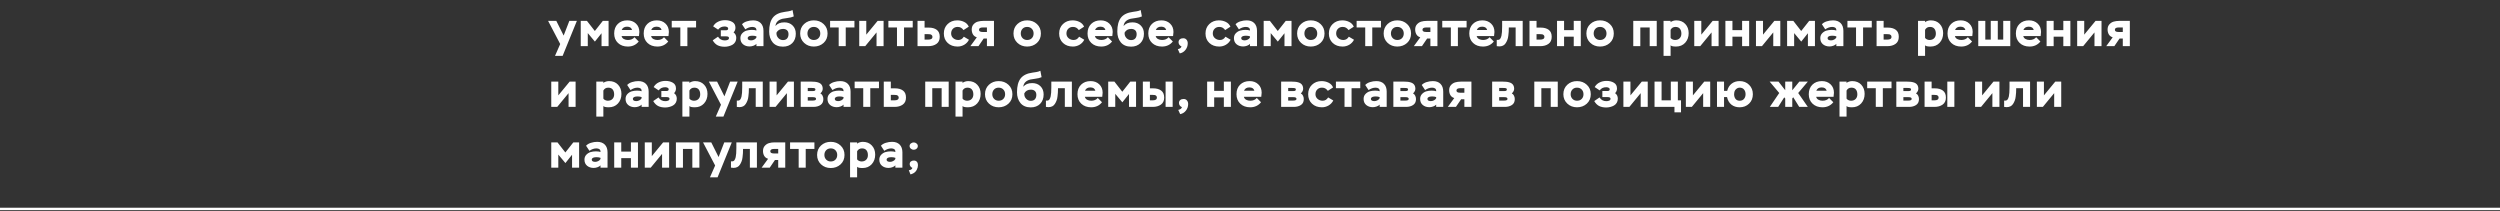 <?xml version="1.0" encoding="UTF-8"?> <svg xmlns="http://www.w3.org/2000/svg" width="1029" height="87" viewBox="0 0 1029 87" fill="none"><rect x="0" y="0" width="1029" height="87" fill="#333333" stroke="none"/><path d="M234.34 8.6H237.44L231.58 23H228.44L230.58 18.12L225.6 8.6H228.98L232 14.64L234.34 8.6ZM241.933 19H239.033V8.6H241.593L244.833 12.76L248.113 8.6H250.493V19H247.593V13.68L244.853 17.12L241.933 13.62V19ZM261.155 15.32L262.895 17.08C261.788 18.467 260.295 19.16 258.415 19.16C256.748 19.16 255.395 18.667 254.355 17.68C253.315 16.693 252.795 15.393 252.795 13.78C252.795 12.14 253.288 10.833 254.275 9.86C255.275 8.873 256.581 8.38 258.195 8.38C259.648 8.38 260.835 8.82 261.755 9.7C262.688 10.58 263.155 11.733 263.155 13.16C263.155 13.533 263.101 14.093 262.995 14.84H255.835C255.968 15.387 256.281 15.793 256.775 16.06C257.268 16.327 257.828 16.46 258.455 16.46C259.628 16.46 260.528 16.08 261.155 15.32ZM258.095 10.98C256.988 10.98 256.255 11.433 255.895 12.34H260.155C259.915 11.433 259.228 10.98 258.095 10.98ZM273.307 15.32L275.047 17.08C273.94 18.467 272.447 19.16 270.567 19.16C268.9 19.16 267.547 18.667 266.507 17.68C265.467 16.693 264.947 15.393 264.947 13.78C264.947 12.14 265.44 10.833 266.427 9.86C267.427 8.873 268.734 8.38 270.347 8.38C271.8 8.38 272.987 8.82 273.907 9.7C274.84 10.58 275.307 11.733 275.307 13.16C275.307 13.533 275.254 14.093 275.147 14.84H267.987C268.12 15.387 268.434 15.793 268.927 16.06C269.42 16.327 269.98 16.46 270.607 16.46C271.78 16.46 272.68 16.08 273.307 15.32ZM270.247 10.98C269.14 10.98 268.407 11.433 268.047 12.34H272.307C272.067 11.433 271.38 10.98 270.247 10.98ZM280.026 11.3H276.486V8.6H286.506V11.3H282.926V19H280.026V11.3ZM298.289 19.24C297.142 19.24 296.169 19.04 295.369 18.64C294.569 18.227 293.895 17.547 293.349 16.6L295.529 15.1C296.155 16.127 297.089 16.64 298.329 16.64C298.755 16.64 299.149 16.567 299.509 16.42C299.869 16.26 300.049 15.993 300.049 15.62C300.049 15.18 299.649 14.96 298.849 14.96H296.689V12.46H298.749C299.389 12.46 299.709 12.24 299.709 11.8C299.709 11.48 299.562 11.253 299.269 11.12C298.989 10.973 298.675 10.9 298.329 10.9C297.702 10.9 297.182 11 296.769 11.2C296.355 11.387 295.955 11.72 295.569 12.2L293.529 10.84C294.009 9.987 294.682 9.353 295.549 8.94C296.415 8.513 297.369 8.3 298.409 8.3C299.595 8.3 300.609 8.553 301.449 9.06C302.289 9.553 302.709 10.34 302.709 11.42C302.709 12.18 302.449 12.82 301.929 13.34C302.675 13.873 303.049 14.633 303.049 15.62C303.049 16.247 302.909 16.8 302.629 17.28C302.349 17.76 301.969 18.14 301.489 18.42C301.022 18.687 300.515 18.887 299.969 19.02C299.435 19.167 298.875 19.24 298.289 19.24ZM306.785 12.08L305.405 9.98C305.912 9.433 306.585 9.033 307.425 8.78C308.279 8.513 309.132 8.38 309.985 8.38C311.332 8.38 312.379 8.76 313.125 9.52C313.872 10.28 314.245 11.34 314.245 12.7V19H311.345V18.06C311.052 18.393 310.632 18.653 310.085 18.84C309.552 19.027 309.039 19.12 308.545 19.12C307.452 19.12 306.545 18.82 305.825 18.22C305.105 17.62 304.745 16.787 304.745 15.72C304.745 14.907 304.999 14.233 305.505 13.7C306.012 13.167 306.599 12.8 307.265 12.6C307.945 12.4 308.679 12.3 309.465 12.3C310.252 12.3 310.879 12.387 311.345 12.56C311.372 12.053 311.239 11.68 310.945 11.44C310.639 11.2 310.212 11.08 309.665 11.08C308.692 11.08 307.732 11.413 306.785 12.08ZM309.145 16.62C309.585 16.62 310.012 16.513 310.425 16.3C310.852 16.087 311.159 15.8 311.345 15.44V14.96C310.879 14.787 310.352 14.7 309.765 14.7C309.312 14.7 308.925 14.74 308.605 14.82C308.032 15.007 307.745 15.307 307.745 15.72C307.745 16.04 307.885 16.273 308.165 16.42C308.459 16.553 308.785 16.62 309.145 16.62ZM326.21 4.14L326.71 6.76C326.043 7.067 325.197 7.28 324.17 7.4C323.037 7.547 322.35 7.653 322.11 7.72C320.323 8.16 319.343 9.153 319.17 10.7C319.983 9.7 321.203 9.2 322.83 9.2C324.257 9.2 325.397 9.633 326.25 10.5C327.117 11.353 327.55 12.48 327.55 13.88C327.55 15.493 327.063 16.787 326.09 17.76C325.117 18.72 323.843 19.2 322.27 19.2C320.443 19.2 319.037 18.62 318.05 17.46C317.077 16.287 316.59 14.787 316.59 12.96C316.59 10.48 317.083 8.593 318.07 7.3C319.07 5.993 320.723 5.187 323.03 4.88C324.243 4.72 325.03 4.58 325.39 4.46C325.683 4.38 325.957 4.273 326.21 4.14ZM319.59 13.44V13.76C319.59 14.493 319.85 15.133 320.37 15.68C320.903 16.227 321.53 16.5 322.25 16.5C322.997 16.5 323.563 16.287 323.95 15.86C324.35 15.42 324.55 14.82 324.55 14.06C324.55 13.367 324.35 12.833 323.95 12.46C323.55 12.087 323.003 11.9 322.31 11.9C321.043 11.9 320.137 12.413 319.59 13.44ZM329.345 13.78C329.345 12.18 329.885 10.88 330.965 9.88C332.045 8.88 333.379 8.38 334.965 8.38C336.579 8.38 337.925 8.887 339.005 9.9C340.085 10.9 340.625 12.193 340.625 13.78C340.625 15.38 340.079 16.68 338.985 17.68C337.892 18.667 336.552 19.16 334.965 19.16C333.379 19.16 332.045 18.653 330.965 17.64C329.885 16.627 329.345 15.34 329.345 13.78ZM332.345 13.78C332.345 14.54 332.592 15.18 333.085 15.7C333.592 16.207 334.219 16.46 334.965 16.46C335.765 16.46 336.405 16.213 336.885 15.72C337.379 15.227 337.625 14.58 337.625 13.78C337.625 12.993 337.379 12.347 336.885 11.84C336.392 11.333 335.752 11.08 334.965 11.08C334.179 11.08 333.545 11.333 333.065 11.84C332.585 12.347 332.345 12.993 332.345 13.78ZM345.206 11.3H341.666V8.6H351.686V11.3H348.106V19H345.206V11.3ZM360.782 13.34L356.122 19H353.662V8.6H356.562V14.26L361.222 8.6H363.682V19H360.782V13.34ZM369.198 11.3H365.658V8.6H375.678V11.3H372.098V19H369.198V11.3ZM382.114 19H377.654V8.6H380.554V11.36H382.254C383.654 11.36 384.761 11.667 385.574 12.28C386.387 12.88 386.794 13.84 386.794 15.16C386.794 16.467 386.347 17.433 385.454 18.06C384.574 18.687 383.461 19 382.114 19ZM382.054 14.06H380.554V16.3H382.054C383.214 16.3 383.794 15.927 383.794 15.18C383.794 14.86 383.694 14.613 383.494 14.44C383.307 14.267 383.101 14.16 382.874 14.12C382.661 14.08 382.387 14.06 382.054 14.06ZM396.706 15.1L398.826 16.36C398.373 17.24 397.726 17.927 396.886 18.42C396.046 18.913 395.126 19.16 394.126 19.16C392.473 19.16 391.119 18.667 390.066 17.68C389.013 16.693 388.486 15.393 388.486 13.78C388.486 12.193 389.006 10.9 390.046 9.9C391.099 8.887 392.413 8.38 393.986 8.38C395.026 8.38 395.979 8.593 396.846 9.02C397.726 9.447 398.359 10.1 398.746 10.98L396.586 12.38C396.239 11.927 395.886 11.6 395.526 11.4C395.166 11.187 394.713 11.08 394.166 11.08C393.366 11.08 392.719 11.333 392.226 11.84C391.733 12.333 391.486 12.98 391.486 13.78C391.486 14.567 391.779 15.213 392.366 15.72C392.953 16.213 393.646 16.46 394.446 16.46C395.406 16.46 396.159 16.007 396.706 15.1ZM404.719 8.6H409.119V19H406.219V15.86H404.879L402.739 19H399.399L402.059 15.36C401.353 15.147 400.826 14.753 400.479 14.18C400.133 13.593 399.959 12.913 399.959 12.14C399.959 11.273 400.206 10.567 400.699 10.02C401.206 9.46 401.793 9.087 402.459 8.9C403.139 8.7 403.893 8.6 404.719 8.6ZM402.959 12.26C402.959 12.86 403.453 13.16 404.439 13.16H406.219V11.3H404.539C403.486 11.3 402.959 11.62 402.959 12.26ZM417.15 13.78C417.15 12.18 417.69 10.88 418.77 9.88C419.85 8.88 421.183 8.38 422.77 8.38C424.383 8.38 425.73 8.887 426.81 9.9C427.89 10.9 428.43 12.193 428.43 13.78C428.43 15.38 427.883 16.68 426.79 17.68C425.697 18.667 424.357 19.16 422.77 19.16C421.183 19.16 419.85 18.653 418.77 17.64C417.69 16.627 417.15 15.34 417.15 13.78ZM420.15 13.78C420.15 14.54 420.397 15.18 420.89 15.7C421.397 16.207 422.023 16.46 422.77 16.46C423.57 16.46 424.21 16.213 424.69 15.72C425.183 15.227 425.43 14.58 425.43 13.78C425.43 12.993 425.183 12.347 424.69 11.84C424.197 11.333 423.557 11.08 422.77 11.08C421.983 11.08 421.35 11.333 420.87 11.84C420.39 12.347 420.15 12.993 420.15 13.78ZM444.167 15.1L446.287 16.36C445.834 17.24 445.187 17.927 444.347 18.42C443.507 18.913 442.587 19.16 441.587 19.16C439.934 19.16 438.58 18.667 437.527 17.68C436.474 16.693 435.947 15.393 435.947 13.78C435.947 12.193 436.467 10.9 437.507 9.9C438.56 8.887 439.874 8.38 441.447 8.38C442.487 8.38 443.44 8.593 444.307 9.02C445.187 9.447 445.82 10.1 446.207 10.98L444.047 12.38C443.7 11.927 443.347 11.6 442.987 11.4C442.627 11.187 442.174 11.08 441.627 11.08C440.827 11.08 440.18 11.333 439.687 11.84C439.194 12.333 438.947 12.98 438.947 13.78C438.947 14.567 439.24 15.213 439.827 15.72C440.414 16.213 441.107 16.46 441.907 16.46C442.867 16.46 443.62 16.007 444.167 15.1ZM455.99 15.32L457.73 17.08C456.624 18.467 455.13 19.16 453.25 19.16C451.584 19.16 450.23 18.667 449.19 17.68C448.15 16.693 447.63 15.393 447.63 13.78C447.63 12.14 448.124 10.833 449.11 9.86C450.11 8.873 451.417 8.38 453.03 8.38C454.484 8.38 455.67 8.82 456.59 9.7C457.524 10.58 457.99 11.733 457.99 13.16C457.99 13.533 457.937 14.093 457.83 14.84H450.67C450.804 15.387 451.117 15.793 451.61 16.06C452.104 16.327 452.664 16.46 453.29 16.46C454.464 16.46 455.364 16.08 455.99 15.32ZM452.93 10.98C451.824 10.98 451.09 11.433 450.73 12.34H454.99C454.75 11.433 454.064 10.98 452.93 10.98ZM469.503 4.14L470.003 6.76C469.336 7.067 468.489 7.28 467.463 7.4C466.329 7.547 465.643 7.653 465.403 7.72C463.616 8.16 462.636 9.153 462.463 10.7C463.276 9.7 464.496 9.2 466.123 9.2C467.549 9.2 468.689 9.633 469.543 10.5C470.409 11.353 470.843 12.48 470.843 13.88C470.843 15.493 470.356 16.787 469.383 17.76C468.409 18.72 467.136 19.2 465.563 19.2C463.736 19.2 462.329 18.62 461.343 17.46C460.369 16.287 459.883 14.787 459.883 12.96C459.883 10.48 460.376 8.593 461.363 7.3C462.363 5.993 464.016 5.187 466.323 4.88C467.536 4.72 468.323 4.58 468.683 4.46C468.976 4.38 469.249 4.273 469.503 4.14ZM462.883 13.44V13.76C462.883 14.493 463.143 15.133 463.663 15.68C464.196 16.227 464.823 16.5 465.543 16.5C466.289 16.5 466.856 16.287 467.243 15.86C467.643 15.42 467.843 14.82 467.843 14.06C467.843 13.367 467.643 12.833 467.243 12.46C466.843 12.087 466.296 11.9 465.603 11.9C464.336 11.9 463.429 12.413 462.883 13.44ZM480.998 15.32L482.738 17.08C481.632 18.467 480.138 19.16 478.258 19.16C476.592 19.16 475.238 18.667 474.198 17.68C473.158 16.693 472.638 15.393 472.638 13.78C472.638 12.14 473.132 10.833 474.118 9.86C475.118 8.873 476.425 8.38 478.038 8.38C479.492 8.38 480.678 8.82 481.598 9.7C482.532 10.58 482.998 11.733 482.998 13.16C482.998 13.533 482.945 14.093 482.838 14.84H475.678C475.812 15.387 476.125 15.793 476.618 16.06C477.112 16.327 477.672 16.46 478.298 16.46C479.472 16.46 480.372 16.08 480.998 15.32ZM477.938 10.98C476.832 10.98 476.098 11.433 475.738 12.34H479.998C479.758 11.433 479.072 10.98 477.938 10.98ZM486.311 19.1C485.964 18.98 485.671 18.76 485.431 18.44C485.204 18.12 485.091 17.773 485.091 17.4C485.091 16.853 485.271 16.44 485.631 16.16C485.991 15.88 486.451 15.74 487.011 15.74C487.597 15.74 488.051 15.94 488.371 16.34C488.704 16.727 488.871 17.22 488.871 17.82C488.871 18.833 488.564 19.733 487.951 20.52C487.351 21.307 486.564 21.793 485.591 21.98L484.791 20.24C485.244 20.147 485.604 19.993 485.871 19.78C486.111 19.567 486.257 19.34 486.311 19.1ZM504.405 15.1L506.525 16.36C506.072 17.24 505.425 17.927 504.585 18.42C503.745 18.913 502.825 19.16 501.825 19.16C500.172 19.16 498.818 18.667 497.765 17.68C496.712 16.693 496.185 15.393 496.185 13.78C496.185 12.193 496.705 10.9 497.745 9.9C498.798 8.887 500.112 8.38 501.685 8.38C502.725 8.38 503.678 8.593 504.545 9.02C505.425 9.447 506.058 10.1 506.445 10.98L504.285 12.38C503.938 11.927 503.585 11.6 503.225 11.4C502.865 11.187 502.412 11.08 501.865 11.08C501.065 11.08 500.418 11.333 499.925 11.84C499.432 12.333 499.185 12.98 499.185 13.78C499.185 14.567 499.478 15.213 500.065 15.72C500.652 16.213 501.345 16.46 502.145 16.46C503.105 16.46 503.858 16.007 504.405 15.1ZM509.926 12.08L508.546 9.98C509.053 9.433 509.726 9.033 510.566 8.78C511.419 8.513 512.273 8.38 513.126 8.38C514.473 8.38 515.519 8.76 516.266 9.52C517.013 10.28 517.386 11.34 517.386 12.7V19H514.486V18.06C514.193 18.393 513.773 18.653 513.226 18.84C512.693 19.027 512.179 19.12 511.686 19.12C510.593 19.12 509.686 18.82 508.966 18.22C508.246 17.62 507.886 16.787 507.886 15.72C507.886 14.907 508.139 14.233 508.646 13.7C509.153 13.167 509.739 12.8 510.406 12.6C511.086 12.4 511.819 12.3 512.606 12.3C513.393 12.3 514.019 12.387 514.486 12.56C514.513 12.053 514.379 11.68 514.086 11.44C513.779 11.2 513.353 11.08 512.806 11.08C511.833 11.08 510.873 11.413 509.926 12.08ZM512.286 16.62C512.726 16.62 513.153 16.513 513.566 16.3C513.993 16.087 514.299 15.8 514.486 15.44V14.96C514.019 14.787 513.493 14.7 512.906 14.7C512.453 14.7 512.066 14.74 511.746 14.82C511.173 15.007 510.886 15.307 510.886 15.72C510.886 16.04 511.026 16.273 511.306 16.42C511.599 16.553 511.926 16.62 512.286 16.62ZM523.03 19H520.13V8.6H522.69L525.93 12.76L529.21 8.6H531.59V19H528.69V13.68L525.95 17.12L523.03 13.62V19ZM533.892 13.78C533.892 12.18 534.432 10.88 535.512 9.88C536.592 8.88 537.926 8.38 539.512 8.38C541.126 8.38 542.472 8.887 543.552 9.9C544.632 10.9 545.172 12.193 545.172 13.78C545.172 15.38 544.626 16.68 543.532 17.68C542.439 18.667 541.099 19.16 539.512 19.16C537.926 19.16 536.592 18.653 535.512 17.64C534.432 16.627 533.892 15.34 533.892 13.78ZM536.892 13.78C536.892 14.54 537.139 15.18 537.632 15.7C538.139 16.207 538.766 16.46 539.512 16.46C540.312 16.46 540.952 16.213 541.432 15.72C541.926 15.227 542.172 14.58 542.172 13.78C542.172 12.993 541.926 12.347 541.432 11.84C540.939 11.333 540.299 11.08 539.512 11.08C538.726 11.08 538.092 11.333 537.612 11.84C537.132 12.347 536.892 12.993 536.892 13.78ZM555.183 15.1L557.303 16.36C556.849 17.24 556.203 17.927 555.363 18.42C554.523 18.913 553.603 19.16 552.603 19.16C550.949 19.16 549.596 18.667 548.543 17.68C547.489 16.693 546.963 15.393 546.963 13.78C546.963 12.193 547.483 10.9 548.523 9.9C549.576 8.887 550.889 8.38 552.463 8.38C553.503 8.38 554.456 8.593 555.323 9.02C556.203 9.447 556.836 10.1 557.223 10.98L555.063 12.38C554.716 11.927 554.363 11.6 554.003 11.4C553.643 11.187 553.189 11.08 552.643 11.08C551.843 11.08 551.196 11.333 550.703 11.84C550.209 12.333 549.963 12.98 549.963 13.78C549.963 14.567 550.256 15.213 550.843 15.72C551.429 16.213 552.123 16.46 552.923 16.46C553.883 16.46 554.636 16.007 555.183 15.1ZM561.925 11.3H558.385V8.6H568.405V11.3H564.825V19H561.925V11.3ZM569.509 13.78C569.509 12.18 570.049 10.88 571.129 9.88C572.209 8.88 573.543 8.38 575.129 8.38C576.743 8.38 578.089 8.887 579.169 9.9C580.249 10.9 580.789 12.193 580.789 13.78C580.789 15.38 580.243 16.68 579.149 17.68C578.056 18.667 576.716 19.16 575.129 19.16C573.543 19.16 572.209 18.653 571.129 17.64C570.049 16.627 569.509 15.34 569.509 13.78ZM572.509 13.78C572.509 14.54 572.756 15.18 573.249 15.7C573.756 16.207 574.383 16.46 575.129 16.46C575.929 16.46 576.569 16.213 577.049 15.72C577.543 15.227 577.789 14.58 577.789 13.78C577.789 12.993 577.543 12.347 577.049 11.84C576.556 11.333 575.916 11.08 575.129 11.08C574.343 11.08 573.709 11.333 573.229 11.84C572.749 12.347 572.509 12.993 572.509 13.78ZM587.247 8.6H591.647V19H588.747V15.86H587.407L585.267 19H581.927L584.587 15.36C583.88 15.147 583.353 14.753 583.007 14.18C582.66 13.593 582.487 12.913 582.487 12.14C582.487 11.273 582.733 10.567 583.227 10.02C583.733 9.46 584.32 9.087 584.987 8.9C585.667 8.7 586.42 8.6 587.247 8.6ZM585.487 12.26C585.487 12.86 585.98 13.16 586.967 13.16H588.747V11.3H587.067C586.013 11.3 585.487 11.62 585.487 12.26ZM597.171 11.3H593.631V8.6H603.651V11.3H600.071V19H597.171V11.3ZM613.115 15.32L614.855 17.08C613.749 18.467 612.255 19.16 610.375 19.16C608.709 19.16 607.355 18.667 606.315 17.68C605.275 16.693 604.755 15.393 604.755 13.78C604.755 12.14 605.249 10.833 606.235 9.86C607.235 8.873 608.542 8.38 610.155 8.38C611.609 8.38 612.795 8.82 613.715 9.7C614.649 10.58 615.115 11.733 615.115 13.16C615.115 13.533 615.062 14.093 614.955 14.84H607.795C607.929 15.387 608.242 15.793 608.735 16.06C609.229 16.327 609.789 16.46 610.415 16.46C611.589 16.46 612.489 16.08 613.115 15.32ZM610.055 10.98C608.949 10.98 608.215 11.433 607.855 12.34H612.115C611.875 11.433 611.189 10.98 610.055 10.98ZM626.74 19H623.84V11.3H621.02V11.58C621.02 12.14 621.006 12.647 620.98 13.1C620.953 13.54 620.9 14.08 620.82 14.72C620.753 15.347 620.626 15.9 620.44 16.38C620.266 16.847 620.04 17.3 619.76 17.74C619.493 18.18 619.133 18.52 618.68 18.76C618.226 18.987 617.7 19.1 617.1 19.1C616.726 19.1 616.38 19.067 616.06 19V16.4C616.14 16.413 616.26 16.42 616.42 16.42C616.9 16.42 617.246 16.273 617.46 15.98C617.686 15.687 617.866 15.26 618 14.7C618.186 13.913 618.28 12.633 618.28 10.86V8.6H626.74V19ZM634.001 19H629.541V8.6H632.441V11.36H634.141C635.541 11.36 636.647 11.667 637.461 12.28C638.274 12.88 638.681 13.84 638.681 15.16C638.681 16.467 638.234 17.433 637.341 18.06C636.461 18.687 635.347 19 634.001 19ZM633.941 14.06H632.441V16.3H633.941C635.101 16.3 635.681 15.927 635.681 15.18C635.681 14.86 635.581 14.613 635.381 14.44C635.194 14.267 634.987 14.16 634.761 14.12C634.547 14.08 634.274 14.06 633.941 14.06ZM650.653 19H647.753V15.1H643.773V19H640.873V8.6H643.773V12.4H647.753V8.6H650.653V19ZM652.955 13.78C652.955 12.18 653.495 10.88 654.575 9.88C655.655 8.88 656.988 8.38 658.575 8.38C660.188 8.38 661.535 8.887 662.615 9.9C663.695 10.9 664.235 12.193 664.235 13.78C664.235 15.38 663.688 16.68 662.595 17.68C661.501 18.667 660.161 19.16 658.575 19.16C656.988 19.16 655.655 18.653 654.575 17.64C653.495 16.627 652.955 15.34 652.955 13.78ZM655.955 13.78C655.955 14.54 656.201 15.18 656.695 15.7C657.201 16.207 657.828 16.46 658.575 16.46C659.375 16.46 660.015 16.213 660.495 15.72C660.988 15.227 661.235 14.58 661.235 13.78C661.235 12.993 660.988 12.347 660.495 11.84C660.001 11.333 659.361 11.08 658.575 11.08C657.788 11.08 657.155 11.333 656.675 11.84C656.195 12.347 655.955 12.993 655.955 13.78ZM681.912 19H679.012V11.3H675.152V19H672.252V8.6H681.912V19ZM687.616 23H684.716V8.6H687.616V9.14C687.87 8.9 688.223 8.713 688.676 8.58C689.13 8.447 689.55 8.38 689.936 8.38C691.496 8.38 692.736 8.873 693.656 9.86C694.59 10.847 695.056 12.107 695.056 13.64C695.056 15.227 694.576 16.547 693.616 17.6C692.656 18.64 691.403 19.16 689.856 19.16C688.63 19.16 687.883 18.987 687.616 18.64V23ZM689.616 11.08C688.723 11.08 688.056 11.473 687.616 12.26V15.58C687.776 15.847 688.036 16.06 688.396 16.22C688.756 16.38 689.11 16.46 689.456 16.46C690.243 16.46 690.87 16.227 691.336 15.76C691.816 15.28 692.056 14.647 692.056 13.86C692.056 13.007 691.856 12.333 691.456 11.84C691.056 11.333 690.443 11.08 689.616 11.08ZM704.477 13.34L699.817 19H697.357V8.6H700.257V14.26L704.917 8.6H707.377V19H704.477V13.34ZM719.953 19H717.053V15.1H713.073V19H710.173V8.6H713.073V12.4H717.053V8.6H719.953V19ZM729.875 13.34L725.215 19H722.755V8.6H725.655V14.26L730.315 8.6H732.775V19H729.875V13.34ZM738.472 19H735.572V8.6H738.132L741.372 12.76L744.652 8.6H747.032V19H744.132V13.68L741.392 17.12L738.472 13.62V19ZM751.274 12.08L749.894 9.98C750.4 9.433 751.074 9.033 751.914 8.78C752.767 8.513 753.62 8.38 754.474 8.38C755.82 8.38 756.867 8.76 757.614 9.52C758.36 10.28 758.734 11.34 758.734 12.7V19H755.834V18.06C755.54 18.393 755.12 18.653 754.574 18.84C754.04 19.027 753.527 19.12 753.034 19.12C751.94 19.12 751.034 18.82 750.314 18.22C749.594 17.62 749.234 16.787 749.234 15.72C749.234 14.907 749.487 14.233 749.994 13.7C750.5 13.167 751.087 12.8 751.754 12.6C752.434 12.4 753.167 12.3 753.954 12.3C754.74 12.3 755.367 12.387 755.834 12.56C755.86 12.053 755.727 11.68 755.434 11.44C755.127 11.2 754.7 11.08 754.154 11.08C753.18 11.08 752.22 11.413 751.274 12.08ZM753.634 16.62C754.074 16.62 754.5 16.513 754.914 16.3C755.34 16.087 755.647 15.8 755.834 15.44V14.96C755.367 14.787 754.84 14.7 754.254 14.7C753.8 14.7 753.414 14.74 753.094 14.82C752.52 15.007 752.234 15.307 752.234 15.72C752.234 16.04 752.374 16.273 752.654 16.42C752.947 16.553 753.274 16.62 753.634 16.62ZM763.944 11.3H760.404V8.6H770.424V11.3H766.844V19H763.944V11.3ZM776.86 19H772.4V8.6H775.3V11.36H777C778.4 11.36 779.507 11.667 780.32 12.28C781.133 12.88 781.54 13.84 781.54 15.16C781.54 16.467 781.093 17.433 780.2 18.06C779.32 18.687 778.207 19 776.86 19ZM776.8 14.06H775.3V16.3H776.8C777.96 16.3 778.54 15.927 778.54 15.18C778.54 14.86 778.44 14.613 778.24 14.44C778.053 14.267 777.847 14.16 777.62 14.12C777.407 14.08 777.133 14.06 776.8 14.06ZM792.359 23H789.459V8.6H792.359V9.14C792.612 8.9 792.965 8.713 793.419 8.58C793.872 8.447 794.292 8.38 794.679 8.38C796.239 8.38 797.479 8.873 798.399 9.86C799.332 10.847 799.799 12.107 799.799 13.64C799.799 15.227 799.319 16.547 798.359 17.6C797.399 18.64 796.145 19.16 794.599 19.16C793.372 19.16 792.625 18.987 792.359 18.64V23ZM794.359 11.08C793.465 11.08 792.799 11.473 792.359 12.26V15.58C792.519 15.847 792.779 16.06 793.139 16.22C793.499 16.38 793.852 16.46 794.199 16.46C794.985 16.46 795.612 16.227 796.079 15.76C796.559 15.28 796.799 14.647 796.799 13.86C796.799 13.007 796.599 12.333 796.199 11.84C795.799 11.333 795.185 11.08 794.359 11.08ZM809.959 15.32L811.699 17.08C810.593 18.467 809.099 19.16 807.219 19.16C805.553 19.16 804.199 18.667 803.159 17.68C802.119 16.693 801.599 15.393 801.599 13.78C801.599 12.14 802.093 10.833 803.079 9.86C804.079 8.873 805.386 8.38 806.999 8.38C808.453 8.38 809.639 8.82 810.559 9.7C811.493 10.58 811.959 11.733 811.959 13.16C811.959 13.533 811.906 14.093 811.799 14.84H804.639C804.773 15.387 805.086 15.793 805.579 16.06C806.073 16.327 806.633 16.46 807.259 16.46C808.433 16.46 809.333 16.08 809.959 15.32ZM806.899 10.98C805.793 10.98 805.059 11.433 804.699 12.34H808.959C808.719 11.433 808.033 10.98 806.899 10.98ZM827.432 19H814.252V8.6H817.152V16.3H819.392V8.6H822.292V16.3H824.532V8.6H827.432V19ZM838.092 15.32L839.832 17.08C838.725 18.467 837.232 19.16 835.352 19.16C833.685 19.16 832.332 18.667 831.292 17.68C830.252 16.693 829.732 15.393 829.732 13.78C829.732 12.14 830.225 10.833 831.212 9.86C832.212 8.873 833.519 8.38 835.132 8.38C836.585 8.38 837.772 8.82 838.692 9.7C839.625 10.58 840.092 11.733 840.092 13.16C840.092 13.533 840.039 14.093 839.932 14.84H832.772C832.905 15.387 833.219 15.793 833.712 16.06C834.205 16.327 834.765 16.46 835.392 16.46C836.565 16.46 837.465 16.08 838.092 15.32ZM835.032 10.98C833.925 10.98 833.192 11.433 832.832 12.34H837.092C836.852 11.433 836.165 10.98 835.032 10.98ZM852.164 19H849.264V15.1H845.284V19H842.384V8.6H845.284V12.4H849.264V8.6H852.164V19ZM862.086 13.34L857.426 19H854.966V8.6H857.866V14.26L862.526 8.6H864.986V19H862.086V13.34ZM872.243 8.6H876.643V19H873.743V15.86H872.403L870.263 19H866.923L869.583 15.36C868.876 15.147 868.349 14.753 868.003 14.18C867.656 13.593 867.483 12.913 867.483 12.14C867.483 11.273 867.729 10.567 868.223 10.02C868.729 9.46 869.316 9.087 869.983 8.9C870.663 8.7 871.416 8.6 872.243 8.6ZM870.483 12.26C870.483 12.86 870.976 13.16 871.963 13.16H873.743V11.3H872.063C871.009 11.3 870.483 11.62 870.483 12.26ZM234.02 38.34L229.36 44H226.9V33.6H229.8V39.26L234.46 33.6H236.92V44H234.02V38.34ZM248.343 48H245.443V33.6H248.343V34.14C248.596 33.9 248.95 33.713 249.403 33.58C249.856 33.447 250.276 33.38 250.663 33.38C252.223 33.38 253.463 33.873 254.383 34.86C255.316 35.847 255.783 37.107 255.783 38.64C255.783 40.227 255.303 41.547 254.343 42.6C253.383 43.64 252.13 44.16 250.583 44.16C249.356 44.16 248.61 43.987 248.343 43.64V48ZM250.343 36.08C249.45 36.08 248.783 36.473 248.343 37.26V40.58C248.503 40.847 248.763 41.06 249.123 41.22C249.483 41.38 249.836 41.46 250.183 41.46C250.97 41.46 251.596 41.227 252.063 40.76C252.543 40.28 252.783 39.647 252.783 38.86C252.783 38.007 252.583 37.333 252.183 36.84C251.783 36.333 251.17 36.08 250.343 36.08ZM259.524 37.08L258.144 34.98C258.65 34.433 259.324 34.033 260.164 33.78C261.017 33.513 261.87 33.38 262.724 33.38C264.07 33.38 265.117 33.76 265.864 34.52C266.61 35.28 266.984 36.34 266.984 37.7V44H264.084V43.06C263.79 43.393 263.37 43.653 262.824 43.84C262.29 44.027 261.777 44.12 261.284 44.12C260.19 44.12 259.284 43.82 258.564 43.22C257.844 42.62 257.484 41.787 257.484 40.72C257.484 39.907 257.737 39.233 258.244 38.7C258.75 38.167 259.337 37.8 260.004 37.6C260.684 37.4 261.417 37.3 262.204 37.3C262.99 37.3 263.617 37.387 264.084 37.56C264.11 37.053 263.977 36.68 263.684 36.44C263.377 36.2 262.95 36.08 262.404 36.08C261.43 36.08 260.47 36.413 259.524 37.08ZM261.884 41.62C262.324 41.62 262.75 41.513 263.164 41.3C263.59 41.087 263.897 40.8 264.084 40.44V39.96C263.617 39.787 263.09 39.7 262.504 39.7C262.05 39.7 261.664 39.74 261.344 39.82C260.77 40.007 260.484 40.307 260.484 40.72C260.484 41.04 260.624 41.273 260.904 41.42C261.197 41.553 261.524 41.62 261.884 41.62ZM273.808 44.24C272.661 44.24 271.688 44.04 270.888 43.64C270.088 43.227 269.415 42.547 268.868 41.6L271.048 40.1C271.675 41.127 272.608 41.64 273.848 41.64C274.275 41.64 274.668 41.567 275.028 41.42C275.388 41.26 275.568 40.993 275.568 40.62C275.568 40.18 275.168 39.96 274.368 39.96H272.208V37.46H274.268C274.908 37.46 275.228 37.24 275.228 36.8C275.228 36.48 275.081 36.253 274.788 36.12C274.508 35.973 274.195 35.9 273.848 35.9C273.221 35.9 272.701 36 272.288 36.2C271.875 36.387 271.475 36.72 271.088 37.2L269.048 35.84C269.528 34.987 270.201 34.353 271.068 33.94C271.935 33.513 272.888 33.3 273.928 33.3C275.115 33.3 276.128 33.553 276.968 34.06C277.808 34.553 278.228 35.34 278.228 36.42C278.228 37.18 277.968 37.82 277.448 38.34C278.195 38.873 278.568 39.633 278.568 40.62C278.568 41.247 278.428 41.8 278.148 42.28C277.868 42.76 277.488 43.14 277.008 43.42C276.541 43.687 276.035 43.887 275.488 44.02C274.955 44.167 274.395 44.24 273.808 44.24ZM283.765 48H280.865V33.6H283.765V34.14C284.018 33.9 284.372 33.713 284.825 33.58C285.278 33.447 285.698 33.38 286.085 33.38C287.645 33.38 288.885 33.873 289.805 34.86C290.738 35.847 291.205 37.107 291.205 38.64C291.205 40.227 290.725 41.547 289.765 42.6C288.805 43.64 287.552 44.16 286.005 44.16C284.778 44.16 284.032 43.987 283.765 43.64V48ZM285.765 36.08C284.872 36.08 284.205 36.473 283.765 37.26V40.58C283.925 40.847 284.185 41.06 284.545 41.22C284.905 41.38 285.258 41.46 285.605 41.46C286.392 41.46 287.018 41.227 287.485 40.76C287.965 40.28 288.205 39.647 288.205 38.86C288.205 38.007 288.005 37.333 287.605 36.84C287.205 36.333 286.592 36.08 285.765 36.08ZM300.516 33.6H303.616L297.756 48H294.616L296.756 43.12L291.776 33.6H295.156L298.176 39.64L300.516 33.6ZM313.954 44H311.054V36.3H308.234V36.58C308.234 37.14 308.221 37.647 308.194 38.1C308.168 38.54 308.114 39.08 308.034 39.72C307.968 40.347 307.841 40.9 307.654 41.38C307.481 41.847 307.254 42.3 306.974 42.74C306.708 43.18 306.348 43.52 305.894 43.76C305.441 43.987 304.914 44.1 304.314 44.1C303.941 44.1 303.594 44.067 303.274 44V41.4C303.354 41.413 303.474 41.42 303.634 41.42C304.114 41.42 304.461 41.273 304.674 40.98C304.901 40.687 305.081 40.26 305.214 39.7C305.401 38.913 305.494 37.633 305.494 35.86V33.6H313.954V44ZM323.875 38.34L319.215 44H316.755V33.6H319.655V39.26L324.315 33.6H326.775V44H323.875V38.34ZM334.812 44H329.572V33.6H334.112C334.579 33.6 334.999 33.62 335.372 33.66C335.745 33.687 336.145 33.76 336.572 33.88C336.999 34 337.352 34.16 337.632 34.36C337.925 34.56 338.165 34.84 338.352 35.2C338.539 35.56 338.632 35.987 338.632 36.48C338.632 36.773 338.572 37.08 338.452 37.4C338.305 37.733 338.045 38.087 337.672 38.46C338.072 38.647 338.372 38.96 338.572 39.4C338.785 39.84 338.892 40.3 338.892 40.78C338.892 41.887 338.499 42.7 337.712 43.22C336.925 43.74 335.959 44 334.812 44ZM334.412 39.98H332.472V41.4H334.532C335.439 41.4 335.892 41.173 335.892 40.72C335.892 40.453 335.779 40.26 335.552 40.14C335.299 40.033 334.919 39.98 334.412 39.98ZM334.052 36.2H332.472V37.48H334.652C335.305 37.48 335.632 37.267 335.632 36.84C335.632 36.64 335.552 36.48 335.392 36.36C335.219 36.253 334.772 36.2 334.052 36.2ZM342.637 37.08L341.257 34.98C341.764 34.433 342.437 34.033 343.277 33.78C344.13 33.513 344.984 33.38 345.837 33.38C347.184 33.38 348.23 33.76 348.977 34.52C349.724 35.28 350.097 36.34 350.097 37.7V44H347.197V43.06C346.904 43.393 346.484 43.653 345.937 43.84C345.404 44.027 344.89 44.12 344.397 44.12C343.304 44.12 342.397 43.82 341.677 43.22C340.957 42.62 340.597 41.787 340.597 40.72C340.597 39.907 340.85 39.233 341.357 38.7C341.864 38.167 342.45 37.8 343.117 37.6C343.797 37.4 344.53 37.3 345.317 37.3C346.104 37.3 346.73 37.387 347.197 37.56C347.224 37.053 347.09 36.68 346.797 36.44C346.49 36.2 346.064 36.08 345.517 36.08C344.544 36.08 343.584 36.413 342.637 37.08ZM344.997 41.62C345.437 41.62 345.864 41.513 346.277 41.3C346.704 41.087 347.01 40.8 347.197 40.44V39.96C346.73 39.787 346.204 39.7 345.617 39.7C345.164 39.7 344.777 39.74 344.457 39.82C343.884 40.007 343.597 40.307 343.597 40.72C343.597 41.04 343.737 41.273 344.017 41.42C344.31 41.553 344.637 41.62 344.997 41.62ZM355.308 36.3H351.768V33.6H361.787V36.3H358.208V44H355.308V36.3ZM368.223 44H363.763V33.6H366.663V36.36H368.363C369.763 36.36 370.87 36.667 371.683 37.28C372.497 37.88 372.903 38.84 372.903 40.16C372.903 41.467 372.457 42.433 371.563 43.06C370.683 43.687 369.57 44 368.223 44ZM368.163 39.06H366.663V41.3H368.163C369.323 41.3 369.903 40.927 369.903 40.18C369.903 39.86 369.803 39.613 369.603 39.44C369.417 39.267 369.21 39.16 368.983 39.12C368.77 39.08 368.497 39.06 368.163 39.06ZM390.482 44H387.582V36.3H383.722V44H380.822V33.6H390.482V44ZM396.187 48H393.287V33.6H396.187V34.14C396.44 33.9 396.793 33.713 397.247 33.58C397.7 33.447 398.12 33.38 398.507 33.38C400.067 33.38 401.307 33.873 402.227 34.86C403.16 35.847 403.627 37.107 403.627 38.64C403.627 40.227 403.147 41.547 402.187 42.6C401.227 43.64 399.973 44.16 398.427 44.16C397.2 44.16 396.453 43.987 396.187 43.64V48ZM398.187 36.08C397.293 36.08 396.627 36.473 396.187 37.26V40.58C396.347 40.847 396.607 41.06 396.967 41.22C397.327 41.38 397.68 41.46 398.027 41.46C398.813 41.46 399.44 41.227 399.907 40.76C400.387 40.28 400.627 39.647 400.627 38.86C400.627 38.007 400.427 37.333 400.027 36.84C399.627 36.333 399.013 36.08 398.187 36.08ZM405.427 38.78C405.427 37.18 405.967 35.88 407.047 34.88C408.127 33.88 409.461 33.38 411.047 33.38C412.661 33.38 414.007 33.887 415.087 34.9C416.167 35.9 416.707 37.193 416.707 38.78C416.707 40.38 416.161 41.68 415.067 42.68C413.974 43.667 412.634 44.16 411.047 44.16C409.461 44.16 408.127 43.653 407.047 42.64C405.967 41.627 405.427 40.34 405.427 38.78ZM408.427 38.78C408.427 39.54 408.674 40.18 409.167 40.7C409.674 41.207 410.301 41.46 411.047 41.46C411.847 41.46 412.487 41.213 412.967 40.72C413.461 40.227 413.707 39.58 413.707 38.78C413.707 37.993 413.461 37.347 412.967 36.84C412.474 36.333 411.834 36.08 411.047 36.08C410.261 36.08 409.627 36.333 409.147 36.84C408.667 37.347 408.427 37.993 408.427 38.78ZM428.218 29.14L428.718 31.76C428.051 32.067 427.204 32.28 426.178 32.4C425.044 32.547 424.358 32.653 424.118 32.72C422.331 33.16 421.351 34.153 421.178 35.7C421.991 34.7 423.211 34.2 424.838 34.2C426.264 34.2 427.404 34.633 428.258 35.5C429.124 36.353 429.558 37.48 429.558 38.88C429.558 40.493 429.071 41.787 428.098 42.76C427.124 43.72 425.851 44.2 424.278 44.2C422.451 44.2 421.044 43.62 420.058 42.46C419.084 41.287 418.598 39.787 418.598 37.96C418.598 35.48 419.091 33.593 420.078 32.3C421.078 30.993 422.731 30.187 425.038 29.88C426.251 29.72 427.038 29.58 427.398 29.46C427.691 29.38 427.964 29.273 428.218 29.14ZM421.598 38.44V38.76C421.598 39.493 421.858 40.133 422.378 40.68C422.911 41.227 423.538 41.5 424.258 41.5C425.004 41.5 425.571 41.287 425.958 40.86C426.358 40.42 426.558 39.82 426.558 39.06C426.558 38.367 426.358 37.833 425.958 37.46C425.558 37.087 425.011 36.9 424.318 36.9C423.051 36.9 422.144 37.413 421.598 38.44ZM441.185 44H438.285V36.3H435.465V36.58C435.465 37.14 435.452 37.647 435.425 38.1C435.398 38.54 435.345 39.08 435.265 39.72C435.198 40.347 435.072 40.9 434.885 41.38C434.712 41.847 434.485 42.3 434.205 42.74C433.938 43.18 433.578 43.52 433.125 43.76C432.672 43.987 432.145 44.1 431.545 44.1C431.172 44.1 430.825 44.067 430.505 44V41.4C430.585 41.413 430.705 41.42 430.865 41.42C431.345 41.42 431.692 41.273 431.905 40.98C432.132 40.687 432.312 40.26 432.445 39.7C432.632 38.913 432.725 37.633 432.725 35.86V33.6H441.185V44ZM451.846 40.32L453.586 42.08C452.479 43.467 450.986 44.16 449.106 44.16C447.439 44.16 446.086 43.667 445.046 42.68C444.006 41.693 443.486 40.393 443.486 38.78C443.486 37.14 443.979 35.833 444.966 34.86C445.966 33.873 447.273 33.38 448.886 33.38C450.339 33.38 451.526 33.82 452.446 34.7C453.379 35.58 453.846 36.733 453.846 38.16C453.846 38.533 453.793 39.093 453.686 39.84H446.526C446.659 40.387 446.973 40.793 447.466 41.06C447.959 41.327 448.519 41.46 449.146 41.46C450.319 41.46 451.219 41.08 451.846 40.32ZM448.786 35.98C447.679 35.98 446.946 36.433 446.586 37.34H450.846C450.606 36.433 449.919 35.98 448.786 35.98ZM459.038 44H456.138V33.6H458.698L461.938 37.76L465.218 33.6H467.598V44H464.698V38.68L461.958 42.12L459.038 38.62V44ZM474.48 44H470.4V33.6H473.3V36.36H474.62C476.007 36.36 477.113 36.667 477.94 37.28C478.767 37.893 479.18 38.853 479.18 40.16C479.18 41.453 478.727 42.42 477.82 43.06C476.927 43.687 475.813 44 474.48 44ZM474.46 39.06H473.3V41.3H474.44C475.6 41.3 476.18 40.927 476.18 40.18C476.18 39.86 476.087 39.613 475.9 39.44C475.713 39.267 475.507 39.16 475.28 39.12C475.067 39.08 474.793 39.06 474.46 39.06ZM482.66 44H479.76V33.6H482.66V44ZM486.483 44.1C486.136 43.98 485.843 43.76 485.603 43.44C485.376 43.12 485.263 42.773 485.263 42.4C485.263 41.853 485.443 41.44 485.803 41.16C486.163 40.88 486.623 40.74 487.183 40.74C487.769 40.74 488.223 40.94 488.543 41.34C488.876 41.727 489.043 42.22 489.043 42.82C489.043 43.833 488.736 44.733 488.123 45.52C487.523 46.307 486.736 46.793 485.763 46.98L484.963 45.24C485.416 45.147 485.776 44.993 486.043 44.78C486.283 44.567 486.429 44.34 486.483 44.1ZM506.637 44H503.737V40.1H499.757V44H496.857V33.6H499.757V37.4H503.737V33.6H506.637V44ZM517.299 40.32L519.039 42.08C517.932 43.467 516.439 44.16 514.559 44.16C512.892 44.16 511.539 43.667 510.499 42.68C509.459 41.693 508.939 40.393 508.939 38.78C508.939 37.14 509.432 35.833 510.419 34.86C511.419 33.873 512.726 33.38 514.339 33.38C515.792 33.38 516.979 33.82 517.899 34.7C518.832 35.58 519.299 36.733 519.299 38.16C519.299 38.533 519.246 39.093 519.139 39.84H511.979C512.112 40.387 512.426 40.793 512.919 41.06C513.412 41.327 513.972 41.46 514.599 41.46C515.772 41.46 516.672 41.08 517.299 40.32ZM514.239 35.98C513.132 35.98 512.399 36.433 512.039 37.34H516.299C516.059 36.433 515.372 35.98 514.239 35.98ZM532.558 44H527.318V33.6H531.858C532.325 33.6 532.745 33.62 533.118 33.66C533.491 33.687 533.891 33.76 534.318 33.88C534.745 34 535.098 34.16 535.378 34.36C535.671 34.56 535.911 34.84 536.098 35.2C536.285 35.56 536.378 35.987 536.378 36.48C536.378 36.773 536.318 37.08 536.198 37.4C536.051 37.733 535.791 38.087 535.418 38.46C535.818 38.647 536.118 38.96 536.318 39.4C536.531 39.84 536.638 40.3 536.638 40.78C536.638 41.887 536.245 42.7 535.458 43.22C534.671 43.74 533.705 44 532.558 44ZM532.158 39.98H530.218V41.4H532.278C533.185 41.4 533.638 41.173 533.638 40.72C533.638 40.453 533.525 40.26 533.298 40.14C533.045 40.033 532.665 39.98 532.158 39.98ZM531.798 36.2H530.218V37.48H532.398C533.051 37.48 533.378 37.267 533.378 36.84C533.378 36.64 533.298 36.48 533.138 36.36C532.965 36.253 532.518 36.2 531.798 36.2ZM546.663 40.1L548.783 41.36C548.33 42.24 547.683 42.927 546.843 43.42C546.003 43.913 545.083 44.16 544.083 44.16C542.43 44.16 541.076 43.667 540.023 42.68C538.97 41.693 538.443 40.393 538.443 38.78C538.443 37.193 538.963 35.9 540.003 34.9C541.056 33.887 542.37 33.38 543.943 33.38C544.983 33.38 545.936 33.593 546.803 34.02C547.683 34.447 548.316 35.1 548.703 35.98L546.543 37.38C546.196 36.927 545.843 36.6 545.483 36.4C545.123 36.187 544.67 36.08 544.123 36.08C543.323 36.08 542.676 36.333 542.183 36.84C541.69 37.333 541.443 37.98 541.443 38.78C541.443 39.567 541.736 40.213 542.323 40.72C542.91 41.213 543.603 41.46 544.403 41.46C545.363 41.46 546.116 41.007 546.663 40.1ZM553.405 36.3H549.865V33.6H559.885V36.3H556.305V44H553.405V36.3ZM563.301 37.08L561.921 34.98C562.428 34.433 563.101 34.033 563.941 33.78C564.794 33.513 565.648 33.38 566.501 33.38C567.848 33.38 568.894 33.76 569.641 34.52C570.388 35.28 570.761 36.34 570.761 37.7V44H567.861V43.06C567.568 43.393 567.148 43.653 566.601 43.84C566.068 44.027 565.554 44.12 565.061 44.12C563.968 44.12 563.061 43.82 562.341 43.22C561.621 42.62 561.261 41.787 561.261 40.72C561.261 39.907 561.514 39.233 562.021 38.7C562.528 38.167 563.114 37.8 563.781 37.6C564.461 37.4 565.194 37.3 565.981 37.3C566.768 37.3 567.394 37.387 567.861 37.56C567.888 37.053 567.754 36.68 567.461 36.44C567.154 36.2 566.728 36.08 566.181 36.08C565.208 36.08 564.248 36.413 563.301 37.08ZM565.661 41.62C566.101 41.62 566.528 41.513 566.941 41.3C567.368 41.087 567.674 40.8 567.861 40.44V39.96C567.394 39.787 566.868 39.7 566.281 39.7C565.828 39.7 565.441 39.74 565.121 39.82C564.548 40.007 564.261 40.307 564.261 40.72C564.261 41.04 564.401 41.273 564.681 41.42C564.974 41.553 565.301 41.62 565.661 41.62ZM578.745 44H573.505V33.6H578.045C578.512 33.6 578.932 33.62 579.305 33.66C579.679 33.687 580.079 33.76 580.505 33.88C580.932 34 581.285 34.16 581.565 34.36C581.859 34.56 582.099 34.84 582.285 35.2C582.472 35.56 582.565 35.987 582.565 36.48C582.565 36.773 582.505 37.08 582.385 37.4C582.239 37.733 581.979 38.087 581.605 38.46C582.005 38.647 582.305 38.96 582.505 39.4C582.719 39.84 582.825 40.3 582.825 40.78C582.825 41.887 582.432 42.7 581.645 43.22C580.859 43.74 579.892 44 578.745 44ZM578.345 39.98H576.405V41.4H578.465C579.372 41.4 579.825 41.173 579.825 40.72C579.825 40.453 579.712 40.26 579.485 40.14C579.232 40.033 578.852 39.98 578.345 39.98ZM577.985 36.2H576.405V37.48H578.585C579.239 37.48 579.565 37.267 579.565 36.84C579.565 36.64 579.485 36.48 579.325 36.36C579.152 36.253 578.705 36.2 577.985 36.2ZM586.57 37.08L585.19 34.98C585.697 34.433 586.37 34.033 587.21 33.78C588.064 33.513 588.917 33.38 589.77 33.38C591.117 33.38 592.164 33.76 592.91 34.52C593.657 35.28 594.03 36.34 594.03 37.7V44H591.13V43.06C590.837 43.393 590.417 43.653 589.87 43.84C589.337 44.027 588.824 44.12 588.33 44.12C587.237 44.12 586.33 43.82 585.61 43.22C584.89 42.62 584.53 41.787 584.53 40.72C584.53 39.907 584.784 39.233 585.29 38.7C585.797 38.167 586.384 37.8 587.05 37.6C587.73 37.4 588.464 37.3 589.25 37.3C590.037 37.3 590.664 37.387 591.13 37.56C591.157 37.053 591.024 36.68 590.73 36.44C590.424 36.2 589.997 36.08 589.45 36.08C588.477 36.08 587.517 36.413 586.57 37.08ZM588.93 41.62C589.37 41.62 589.797 41.513 590.21 41.3C590.637 41.087 590.944 40.8 591.13 40.44V39.96C590.664 39.787 590.137 39.7 589.55 39.7C589.097 39.7 588.71 39.74 588.39 39.82C587.817 40.007 587.53 40.307 587.53 40.72C587.53 41.04 587.67 41.273 587.95 41.42C588.244 41.553 588.57 41.62 588.93 41.62ZM601.235 33.6H605.635V44H602.735V40.86H601.395L599.255 44H595.915L598.575 40.36C597.868 40.147 597.342 39.753 596.995 39.18C596.648 38.593 596.475 37.913 596.475 37.14C596.475 36.273 596.722 35.567 597.215 35.02C597.722 34.46 598.308 34.087 598.975 33.9C599.655 33.7 600.408 33.6 601.235 33.6ZM599.475 37.26C599.475 37.86 599.968 38.16 600.955 38.16H602.735V36.3H601.055C600.002 36.3 599.475 36.62 599.475 37.26ZM619.406 44H614.166V33.6H618.706C619.172 33.6 619.592 33.62 619.966 33.66C620.339 33.687 620.739 33.76 621.166 33.88C621.592 34 621.946 34.16 622.226 34.36C622.519 34.56 622.759 34.84 622.946 35.2C623.132 35.56 623.226 35.987 623.226 36.48C623.226 36.773 623.166 37.08 623.046 37.4C622.899 37.733 622.639 38.087 622.266 38.46C622.666 38.647 622.966 38.96 623.166 39.4C623.379 39.84 623.486 40.3 623.486 40.78C623.486 41.887 623.092 42.7 622.306 43.22C621.519 43.74 620.552 44 619.406 44ZM619.006 39.98H617.066V41.4H619.126C620.032 41.4 620.486 41.173 620.486 40.72C620.486 40.453 620.372 40.26 620.146 40.14C619.892 40.033 619.512 39.98 619.006 39.98ZM618.646 36.2H617.066V37.48H619.246C619.899 37.48 620.226 37.267 620.226 36.84C620.226 36.64 620.146 36.48 619.986 36.36C619.812 36.253 619.366 36.2 618.646 36.2ZM641.177 44H638.277V36.3H634.417V44H631.517V33.6H641.177V44ZM643.482 38.78C643.482 37.18 644.022 35.88 645.102 34.88C646.182 33.88 647.515 33.38 649.102 33.38C650.715 33.38 652.062 33.887 653.142 34.9C654.222 35.9 654.762 37.193 654.762 38.78C654.762 40.38 654.215 41.68 653.122 42.68C652.029 43.667 650.689 44.16 649.102 44.16C647.515 44.16 646.182 43.653 645.102 42.64C644.022 41.627 643.482 40.34 643.482 38.78ZM646.482 38.78C646.482 39.54 646.729 40.18 647.222 40.7C647.729 41.207 648.355 41.46 649.102 41.46C649.902 41.46 650.542 41.213 651.022 40.72C651.515 40.227 651.762 39.58 651.762 38.78C651.762 37.993 651.515 37.347 651.022 36.84C650.529 36.333 649.889 36.08 649.102 36.08C648.315 36.08 647.682 36.333 647.202 36.84C646.722 37.347 646.482 37.993 646.482 38.78ZM661.132 44.24C659.986 44.24 659.012 44.04 658.212 43.64C657.412 43.227 656.739 42.547 656.192 41.6L658.372 40.1C658.999 41.127 659.932 41.64 661.172 41.64C661.599 41.64 661.992 41.567 662.352 41.42C662.712 41.26 662.892 40.993 662.892 40.62C662.892 40.18 662.492 39.96 661.692 39.96H659.532V37.46H661.592C662.232 37.46 662.552 37.24 662.552 36.8C662.552 36.48 662.406 36.253 662.112 36.12C661.832 35.973 661.519 35.9 661.172 35.9C660.546 35.9 660.026 36 659.612 36.2C659.199 36.387 658.799 36.72 658.412 37.2L656.372 35.84C656.852 34.987 657.526 34.353 658.392 33.94C659.259 33.513 660.212 33.3 661.252 33.3C662.439 33.3 663.452 33.553 664.292 34.06C665.132 34.553 665.552 35.34 665.552 36.42C665.552 37.18 665.292 37.82 664.772 38.34C665.519 38.873 665.892 39.633 665.892 40.62C665.892 41.247 665.752 41.8 665.472 42.28C665.192 42.76 664.812 43.14 664.332 43.42C663.866 43.687 663.359 43.887 662.812 44.02C662.279 44.167 661.719 44.24 661.132 44.24ZM675.309 38.34L670.649 44H668.189V33.6H671.089V39.26L675.749 33.6H678.209V44H675.309V38.34ZM689.205 44H681.005V33.6H683.905V41.3H687.705V33.6H690.605V41.3H691.905V46.24H689.205V44ZM701.02 38.34L696.36 44H693.9V33.6H696.8V39.26L701.46 33.6H703.92V44H701.02V38.34ZM709.616 44H706.716V33.6H709.616V37.4H710.916C711.223 36.133 711.83 35.147 712.736 34.44C713.643 33.733 714.743 33.38 716.036 33.38C717.623 33.38 718.923 33.893 719.936 34.92C720.963 35.933 721.476 37.22 721.476 38.78C721.476 40.367 720.956 41.66 719.916 42.66C718.89 43.66 717.596 44.16 716.036 44.16C714.69 44.16 713.556 43.793 712.636 43.06C711.716 42.313 711.123 41.28 710.856 39.96H709.616V44ZM713.756 38.78C713.756 39.54 713.95 40.18 714.336 40.7C714.736 41.207 715.31 41.46 716.056 41.46C716.83 41.46 717.423 41.207 717.836 40.7C718.263 40.193 718.476 39.553 718.476 38.78C718.476 37.993 718.263 37.347 717.836 36.84C717.41 36.333 716.816 36.08 716.056 36.08C715.51 36.08 715.023 36.273 714.596 36.66C714.17 37.047 713.916 37.513 713.836 38.06C713.783 38.313 713.756 38.553 713.756 38.78ZM728.458 44L732.338 38.28L728.398 33.6H732.038L734.798 37.14V33.6H737.698V37.16L740.598 33.6H744.098L740.138 38.28L744.098 44H740.558L738.098 40.04L737.698 40.52V44H734.798V40.54L734.398 40.06L731.898 44H728.458ZM752.85 40.32L754.59 42.08C753.483 43.467 751.99 44.16 750.11 44.16C748.443 44.16 747.09 43.667 746.05 42.68C745.01 41.693 744.49 40.393 744.49 38.78C744.49 37.14 744.983 35.833 745.97 34.86C746.97 33.873 748.277 33.38 749.89 33.38C751.343 33.38 752.53 33.82 753.45 34.7C754.383 35.58 754.85 36.733 754.85 38.16C754.85 38.533 754.797 39.093 754.69 39.84H747.53C747.663 40.387 747.977 40.793 748.47 41.06C748.963 41.327 749.523 41.46 750.15 41.46C751.323 41.46 752.223 41.08 752.85 40.32ZM749.79 35.98C748.683 35.98 747.95 36.433 747.59 37.34H751.85C751.61 36.433 750.923 35.98 749.79 35.98ZM760.042 48H757.142V33.6H760.042V34.14C760.296 33.9 760.649 33.713 761.102 33.58C761.556 33.447 761.976 33.38 762.362 33.38C763.922 33.38 765.162 33.873 766.082 34.86C767.016 35.847 767.482 37.107 767.482 38.64C767.482 40.227 767.002 41.547 766.042 42.6C765.082 43.64 763.829 44.16 762.282 44.16C761.056 44.16 760.309 43.987 760.042 43.64V48ZM762.042 36.08C761.149 36.08 760.482 36.473 760.042 37.26V40.58C760.202 40.847 760.462 41.06 760.822 41.22C761.182 41.38 761.536 41.46 761.882 41.46C762.669 41.46 763.296 41.227 763.762 40.76C764.242 40.28 764.482 39.647 764.482 38.86C764.482 38.007 764.282 37.333 763.882 36.84C763.482 36.333 762.869 36.08 762.042 36.08ZM772.073 36.3H768.533V33.6H778.553V36.3H774.973V44H772.073V36.3ZM785.769 44H780.529V33.6H785.069C785.536 33.6 785.956 33.62 786.329 33.66C786.702 33.687 787.102 33.76 787.529 33.88C787.956 34 788.309 34.16 788.589 34.36C788.882 34.56 789.122 34.84 789.309 35.2C789.496 35.56 789.589 35.987 789.589 36.48C789.589 36.773 789.529 37.08 789.409 37.4C789.262 37.733 789.002 38.087 788.629 38.46C789.029 38.647 789.329 38.96 789.529 39.4C789.742 39.84 789.849 40.3 789.849 40.78C789.849 41.887 789.456 42.7 788.669 43.22C787.882 43.74 786.916 44 785.769 44ZM785.369 39.98H783.429V41.4H785.489C786.396 41.4 786.849 41.173 786.849 40.72C786.849 40.453 786.736 40.26 786.509 40.14C786.256 40.033 785.876 39.98 785.369 39.98ZM785.009 36.2H783.429V37.48H785.609C786.262 37.48 786.589 37.267 786.589 36.84C786.589 36.64 786.509 36.48 786.349 36.36C786.176 36.253 785.729 36.2 785.009 36.2ZM796.234 44H792.154V33.6H795.054V36.36H796.374C797.761 36.36 798.867 36.667 799.694 37.28C800.521 37.893 800.934 38.853 800.934 40.16C800.934 41.453 800.481 42.42 799.574 43.06C798.681 43.687 797.567 44 796.234 44ZM796.214 39.06H795.054V41.3H796.194C797.354 41.3 797.934 40.927 797.934 40.18C797.934 39.86 797.841 39.613 797.654 39.44C797.467 39.267 797.261 39.16 797.034 39.12C796.821 39.08 796.547 39.06 796.214 39.06ZM804.414 44H801.514V33.6H804.414V44ZM820.063 38.34L815.403 44H812.943V33.6H815.843V39.26L820.503 33.6H822.963V44H820.063V38.34ZM835.579 44H832.679V36.3H829.859V36.58C829.859 37.14 829.846 37.647 829.819 38.1C829.793 38.54 829.739 39.08 829.659 39.72C829.593 40.347 829.466 40.9 829.279 41.38C829.106 41.847 828.879 42.3 828.599 42.74C828.333 43.18 827.973 43.52 827.519 43.76C827.066 43.987 826.539 44.1 825.939 44.1C825.566 44.1 825.219 44.067 824.899 44V41.4C824.979 41.413 825.099 41.42 825.259 41.42C825.739 41.42 826.086 41.273 826.299 40.98C826.526 40.687 826.706 40.26 826.839 39.7C827.026 38.913 827.119 37.633 827.119 35.86V33.6H835.579V44ZM845.5 38.34L840.84 44H838.38V33.6H841.28V39.26L845.94 33.6H848.4V44H845.5V38.34ZM229.8 69H226.9V58.6H229.46L232.7 62.76L235.98 58.6H238.36V69H235.46V63.68L232.72 67.12L229.8 63.62V69ZM242.602 62.08L241.222 59.98C241.728 59.433 242.402 59.033 243.242 58.78C244.095 58.513 244.948 58.38 245.802 58.38C247.148 58.38 248.195 58.76 248.942 59.52C249.688 60.28 250.062 61.34 250.062 62.7V69H247.162V68.06C246.868 68.393 246.448 68.653 245.902 68.84C245.368 69.027 244.855 69.12 244.362 69.12C243.268 69.12 242.362 68.82 241.642 68.22C240.922 67.62 240.562 66.787 240.562 65.72C240.562 64.907 240.815 64.233 241.322 63.7C241.828 63.167 242.415 62.8 243.082 62.6C243.762 62.4 244.495 62.3 245.282 62.3C246.068 62.3 246.695 62.387 247.162 62.56C247.188 62.053 247.055 61.68 246.762 61.44C246.455 61.2 246.028 61.08 245.482 61.08C244.508 61.08 243.548 61.413 242.602 62.08ZM244.962 66.62C245.402 66.62 245.828 66.513 246.242 66.3C246.668 66.087 246.975 65.8 247.162 65.44V64.96C246.695 64.787 246.168 64.7 245.582 64.7C245.128 64.7 244.742 64.74 244.422 64.82C243.848 65.007 243.562 65.307 243.562 65.72C243.562 66.04 243.702 66.273 243.982 66.42C244.275 66.553 244.602 66.62 244.962 66.62ZM262.586 69H259.686V65.1H255.706V69H252.806V58.6H255.706V62.4H259.686V58.6H262.586V69ZM272.508 63.34L267.848 69H265.388V58.6H268.288V64.26L272.948 58.6H275.408V69H272.508V63.34ZM287.865 69H284.965V61.3H281.105V69H278.205V58.6H287.865V69ZM298.11 58.6H301.21L295.35 73H292.21L294.35 68.12L289.37 58.6H292.75L295.77 64.64L298.11 58.6ZM311.548 69H308.648V61.3H305.828V61.58C305.828 62.14 305.815 62.647 305.788 63.1C305.761 63.54 305.708 64.08 305.628 64.72C305.561 65.347 305.435 65.9 305.248 66.38C305.075 66.847 304.848 67.3 304.568 67.74C304.301 68.18 303.941 68.52 303.488 68.76C303.035 68.987 302.508 69.1 301.908 69.1C301.535 69.1 301.188 69.067 300.868 69V66.4C300.948 66.413 301.068 66.42 301.228 66.42C301.708 66.42 302.055 66.273 302.268 65.98C302.495 65.687 302.675 65.26 302.808 64.7C302.995 63.913 303.088 62.633 303.088 60.86V58.6H311.548V69ZM318.809 58.6H323.209V69H320.309V65.86H318.969L316.829 69H313.489L316.149 65.36C315.443 65.147 314.916 64.753 314.569 64.18C314.223 63.593 314.049 62.913 314.049 62.14C314.049 61.273 314.296 60.567 314.789 60.02C315.296 59.46 315.883 59.087 316.549 58.9C317.229 58.7 317.983 58.6 318.809 58.6ZM317.049 62.26C317.049 62.86 317.543 63.16 318.529 63.16H320.309V61.3H318.629C317.576 61.3 317.049 61.62 317.049 62.26ZM328.733 61.3H325.193V58.6H335.213V61.3H331.633V69H328.733V61.3ZM336.318 63.78C336.318 62.18 336.858 60.88 337.938 59.88C339.018 58.88 340.351 58.38 341.938 58.38C343.551 58.38 344.898 58.887 345.978 59.9C347.058 60.9 347.598 62.193 347.598 63.78C347.598 65.38 347.051 66.68 345.958 67.68C344.865 68.667 343.525 69.16 341.938 69.16C340.351 69.16 339.018 68.653 337.938 67.64C336.858 66.627 336.318 65.34 336.318 63.78ZM339.318 63.78C339.318 64.54 339.565 65.18 340.058 65.7C340.565 66.207 341.191 66.46 341.938 66.46C342.738 66.46 343.378 66.213 343.858 65.72C344.351 65.227 344.598 64.58 344.598 63.78C344.598 62.993 344.351 62.347 343.858 61.84C343.365 61.333 342.725 61.08 341.938 61.08C341.151 61.08 340.518 61.333 340.038 61.84C339.558 62.347 339.318 62.993 339.318 63.78ZM352.788 73H349.888V58.6H352.788V59.14C353.042 58.9 353.395 58.713 353.848 58.58C354.302 58.447 354.722 58.38 355.108 58.38C356.668 58.38 357.908 58.873 358.828 59.86C359.762 60.847 360.228 62.107 360.228 63.64C360.228 65.227 359.748 66.547 358.788 67.6C357.828 68.64 356.575 69.16 355.028 69.16C353.802 69.16 353.055 68.987 352.788 68.64V73ZM354.788 61.08C353.895 61.08 353.228 61.473 352.788 62.26V65.58C352.948 65.847 353.208 66.06 353.568 66.22C353.928 66.38 354.282 66.46 354.628 66.46C355.415 66.46 356.042 66.227 356.508 65.76C356.988 65.28 357.228 64.647 357.228 63.86C357.228 63.007 357.028 62.333 356.628 61.84C356.228 61.333 355.615 61.08 354.788 61.08ZM363.969 62.08L362.589 59.98C363.096 59.433 363.769 59.033 364.609 58.78C365.462 58.513 366.316 58.38 367.169 58.38C368.516 58.38 369.562 58.76 370.309 59.52C371.056 60.28 371.429 61.34 371.429 62.7V69H368.529V68.06C368.236 68.393 367.816 68.653 367.269 68.84C366.736 69.027 366.222 69.12 365.729 69.12C364.636 69.12 363.729 68.82 363.009 68.22C362.289 67.62 361.929 66.787 361.929 65.72C361.929 64.907 362.182 64.233 362.689 63.7C363.196 63.167 363.782 62.8 364.449 62.6C365.129 62.4 365.862 62.3 366.649 62.3C367.436 62.3 368.062 62.387 368.529 62.56C368.556 62.053 368.422 61.68 368.129 61.44C367.822 61.2 367.396 61.08 366.849 61.08C365.876 61.08 364.916 61.413 363.969 62.08ZM366.329 66.62C366.769 66.62 367.196 66.513 367.609 66.3C368.036 66.087 368.342 65.8 368.529 65.44V64.96C368.062 64.787 367.536 64.7 366.949 64.7C366.496 64.7 366.109 64.74 365.789 64.82C365.216 65.007 364.929 65.307 364.929 65.72C364.929 66.04 365.069 66.273 365.349 66.42C365.642 66.553 365.969 66.62 366.329 66.62ZM374.393 60.1C374.393 59.673 374.567 59.32 374.913 59.04C375.273 58.76 375.673 58.62 376.113 58.62C376.527 58.62 376.907 58.767 377.253 59.06C377.6 59.353 377.773 59.7 377.773 60.1C377.773 60.54 377.607 60.907 377.273 61.2C376.94 61.493 376.553 61.64 376.113 61.64C375.66 61.64 375.26 61.493 374.913 61.2C374.567 60.907 374.393 60.54 374.393 60.1ZM375.533 69.1C375.24 68.993 374.98 68.793 374.753 68.5C374.54 68.193 374.433 67.887 374.433 67.58C374.433 67.087 374.593 66.713 374.913 66.46C375.233 66.207 375.647 66.08 376.153 66.08C376.687 66.08 377.1 66.253 377.393 66.6C377.687 66.947 377.833 67.393 377.833 67.94C377.833 68.607 377.673 69.24 377.353 69.84C377.047 70.453 376.613 70.927 376.053 71.26C375.533 71.553 375.1 71.727 374.753 71.78L374.073 70.08C374.927 69.96 375.413 69.633 375.533 69.1Z" fill="white"></path><path d="M1029 86H0" stroke="white"></path></svg> 